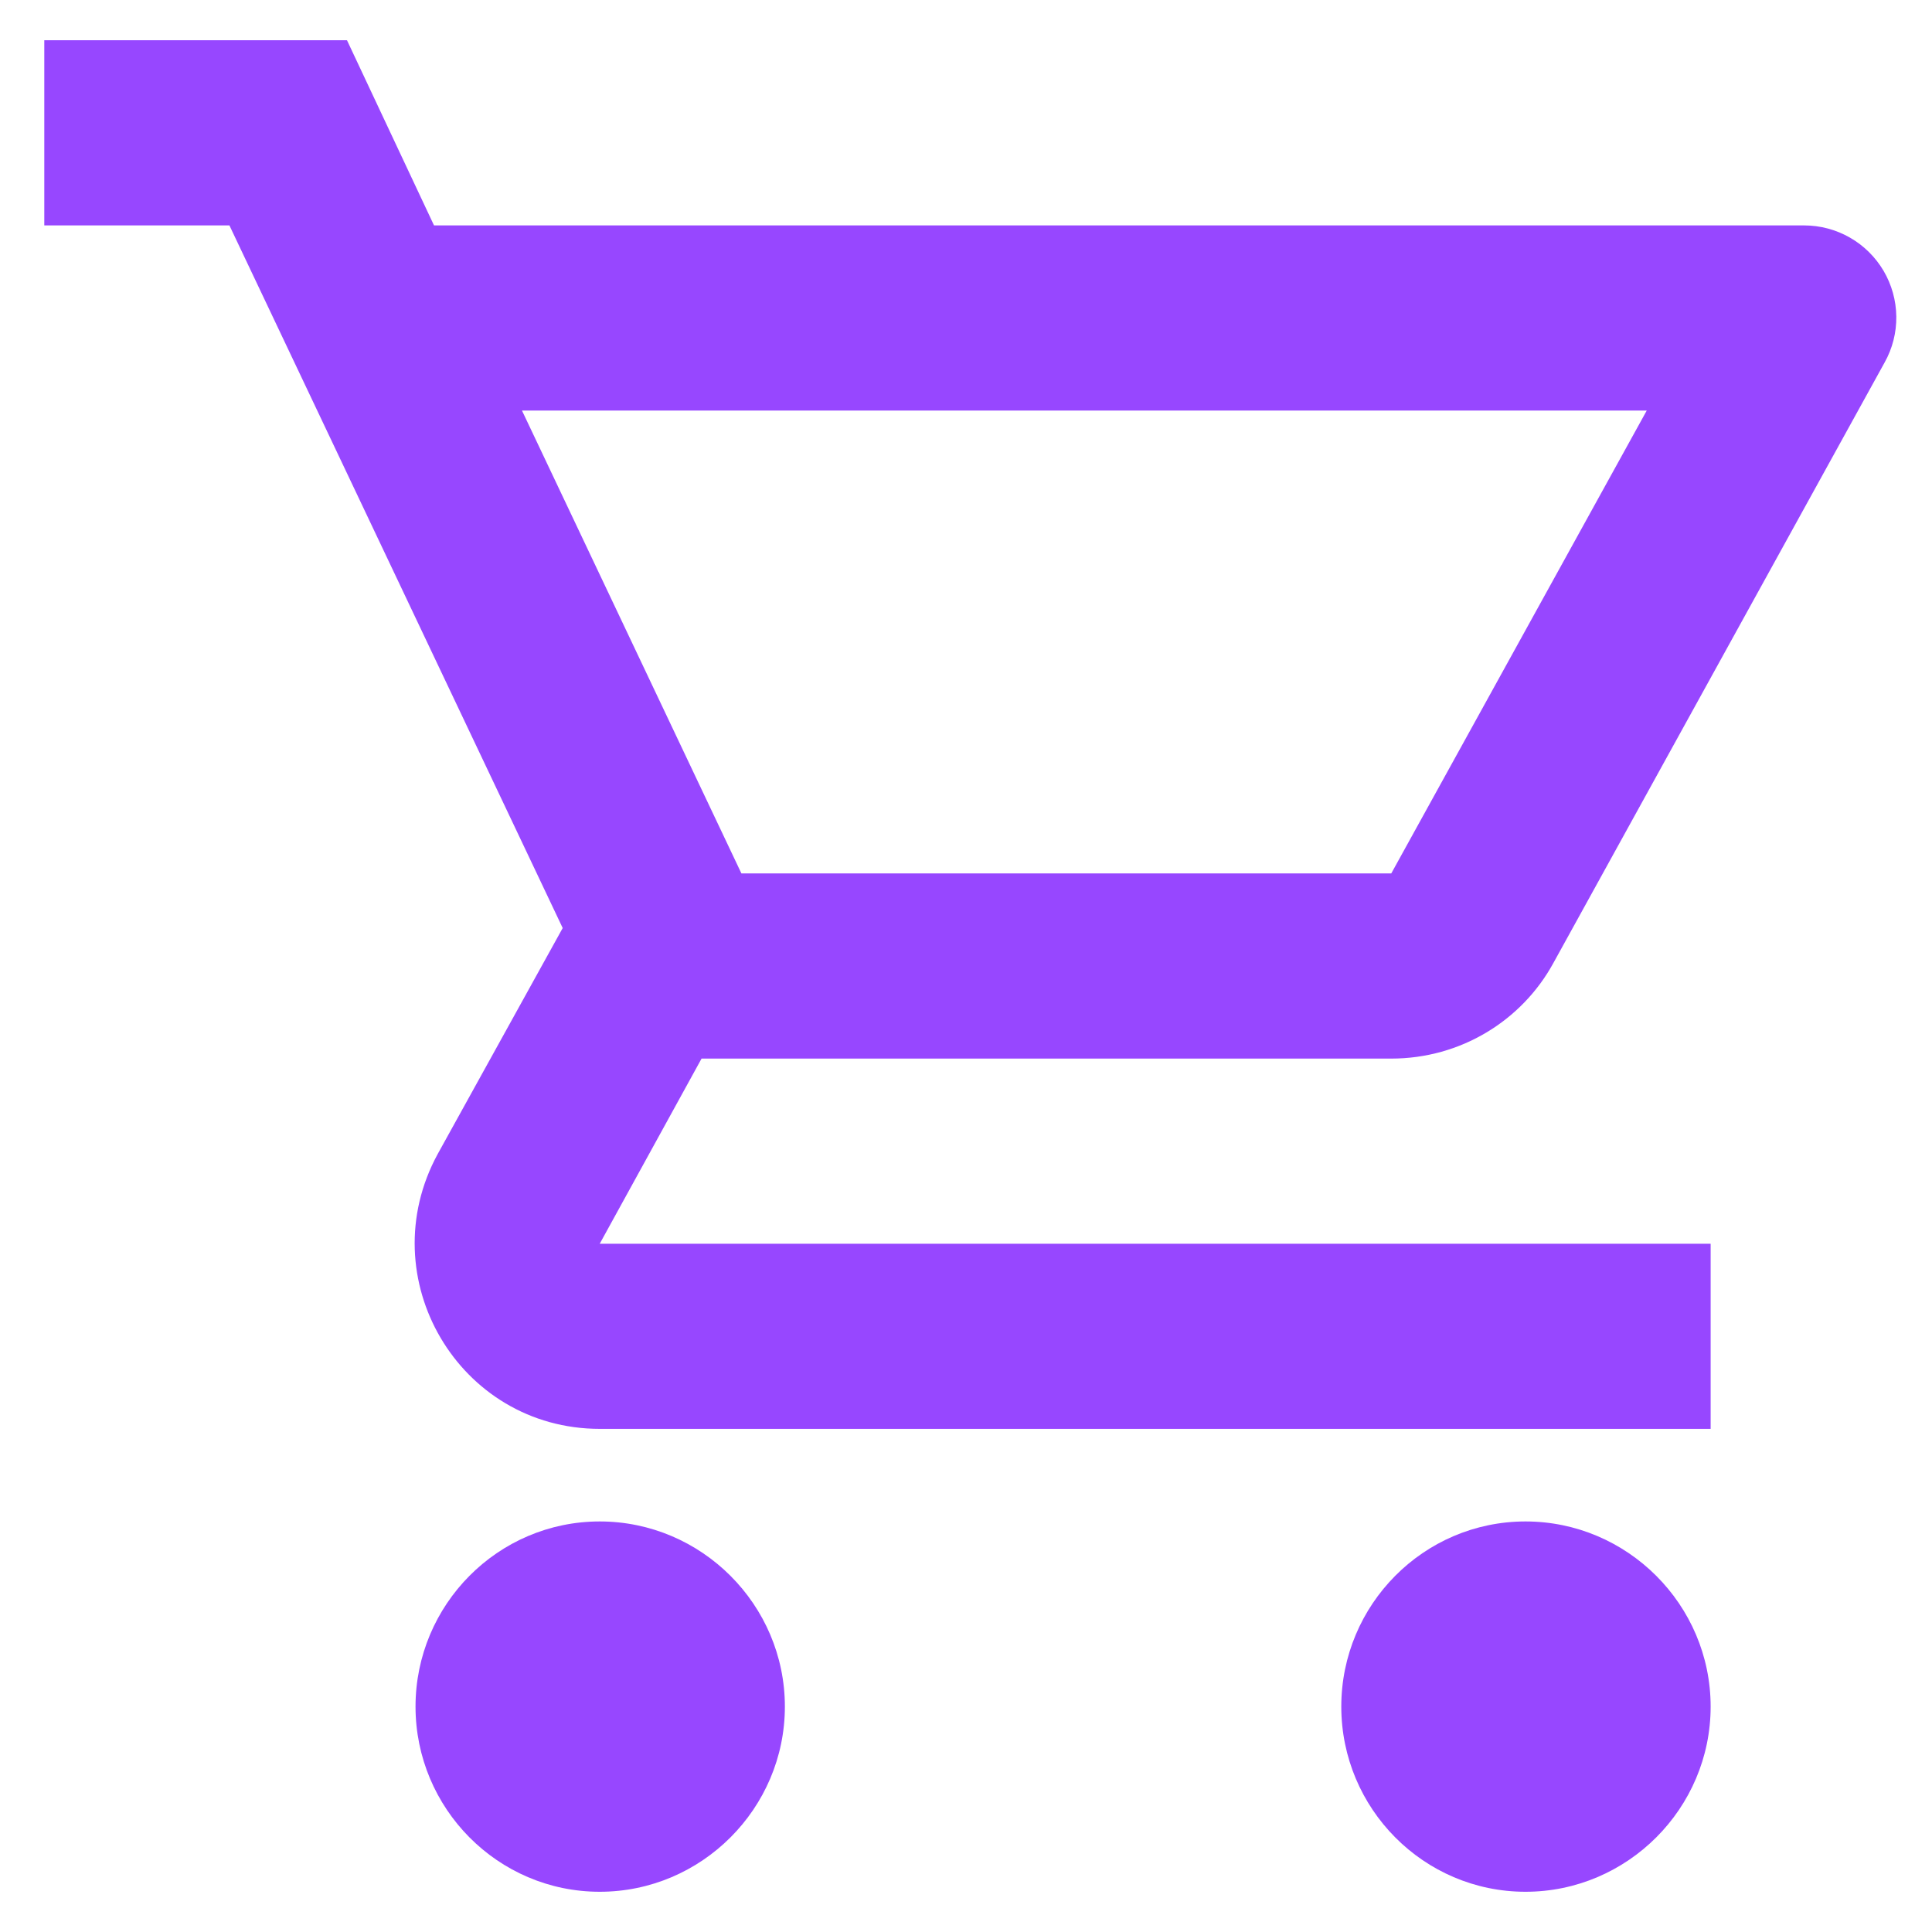 <svg width="40" height="40" viewBox="0 0 40 40" fill="none" xmlns="http://www.w3.org/2000/svg">
<path d="M12.417 31.5C10.309 31.5 8.603 33.225 8.603 35.333C8.603 37.442 10.309 39.167 12.417 39.167C14.525 39.167 16.25 37.442 16.25 35.333C16.25 33.225 14.525 31.5 12.417 31.5ZM31.584 31.5C29.475 31.5 27.77 33.225 27.77 35.333C27.77 37.442 29.475 39.167 31.584 39.167C33.692 39.167 35.417 37.442 35.417 35.333C35.417 33.225 33.692 31.5 31.584 31.5ZM28.805 21.917C30.242 21.917 31.507 21.131 32.159 19.942L39.02 7.503C39.182 7.213 39.265 6.885 39.261 6.553C39.257 6.22 39.166 5.895 38.998 5.608C38.829 5.322 38.589 5.084 38.3 4.919C38.012 4.754 37.685 4.667 37.353 4.667H8.986L7.184 0.833H0.917V4.667H4.75L11.65 19.214L9.063 23.891C7.664 26.459 9.504 29.583 12.417 29.583H35.417V25.75H12.417L14.525 21.917H28.805ZM10.807 8.5H34.094L28.805 18.083H15.35L10.807 8.5Z" fill="#9747FF"/>
</svg>
